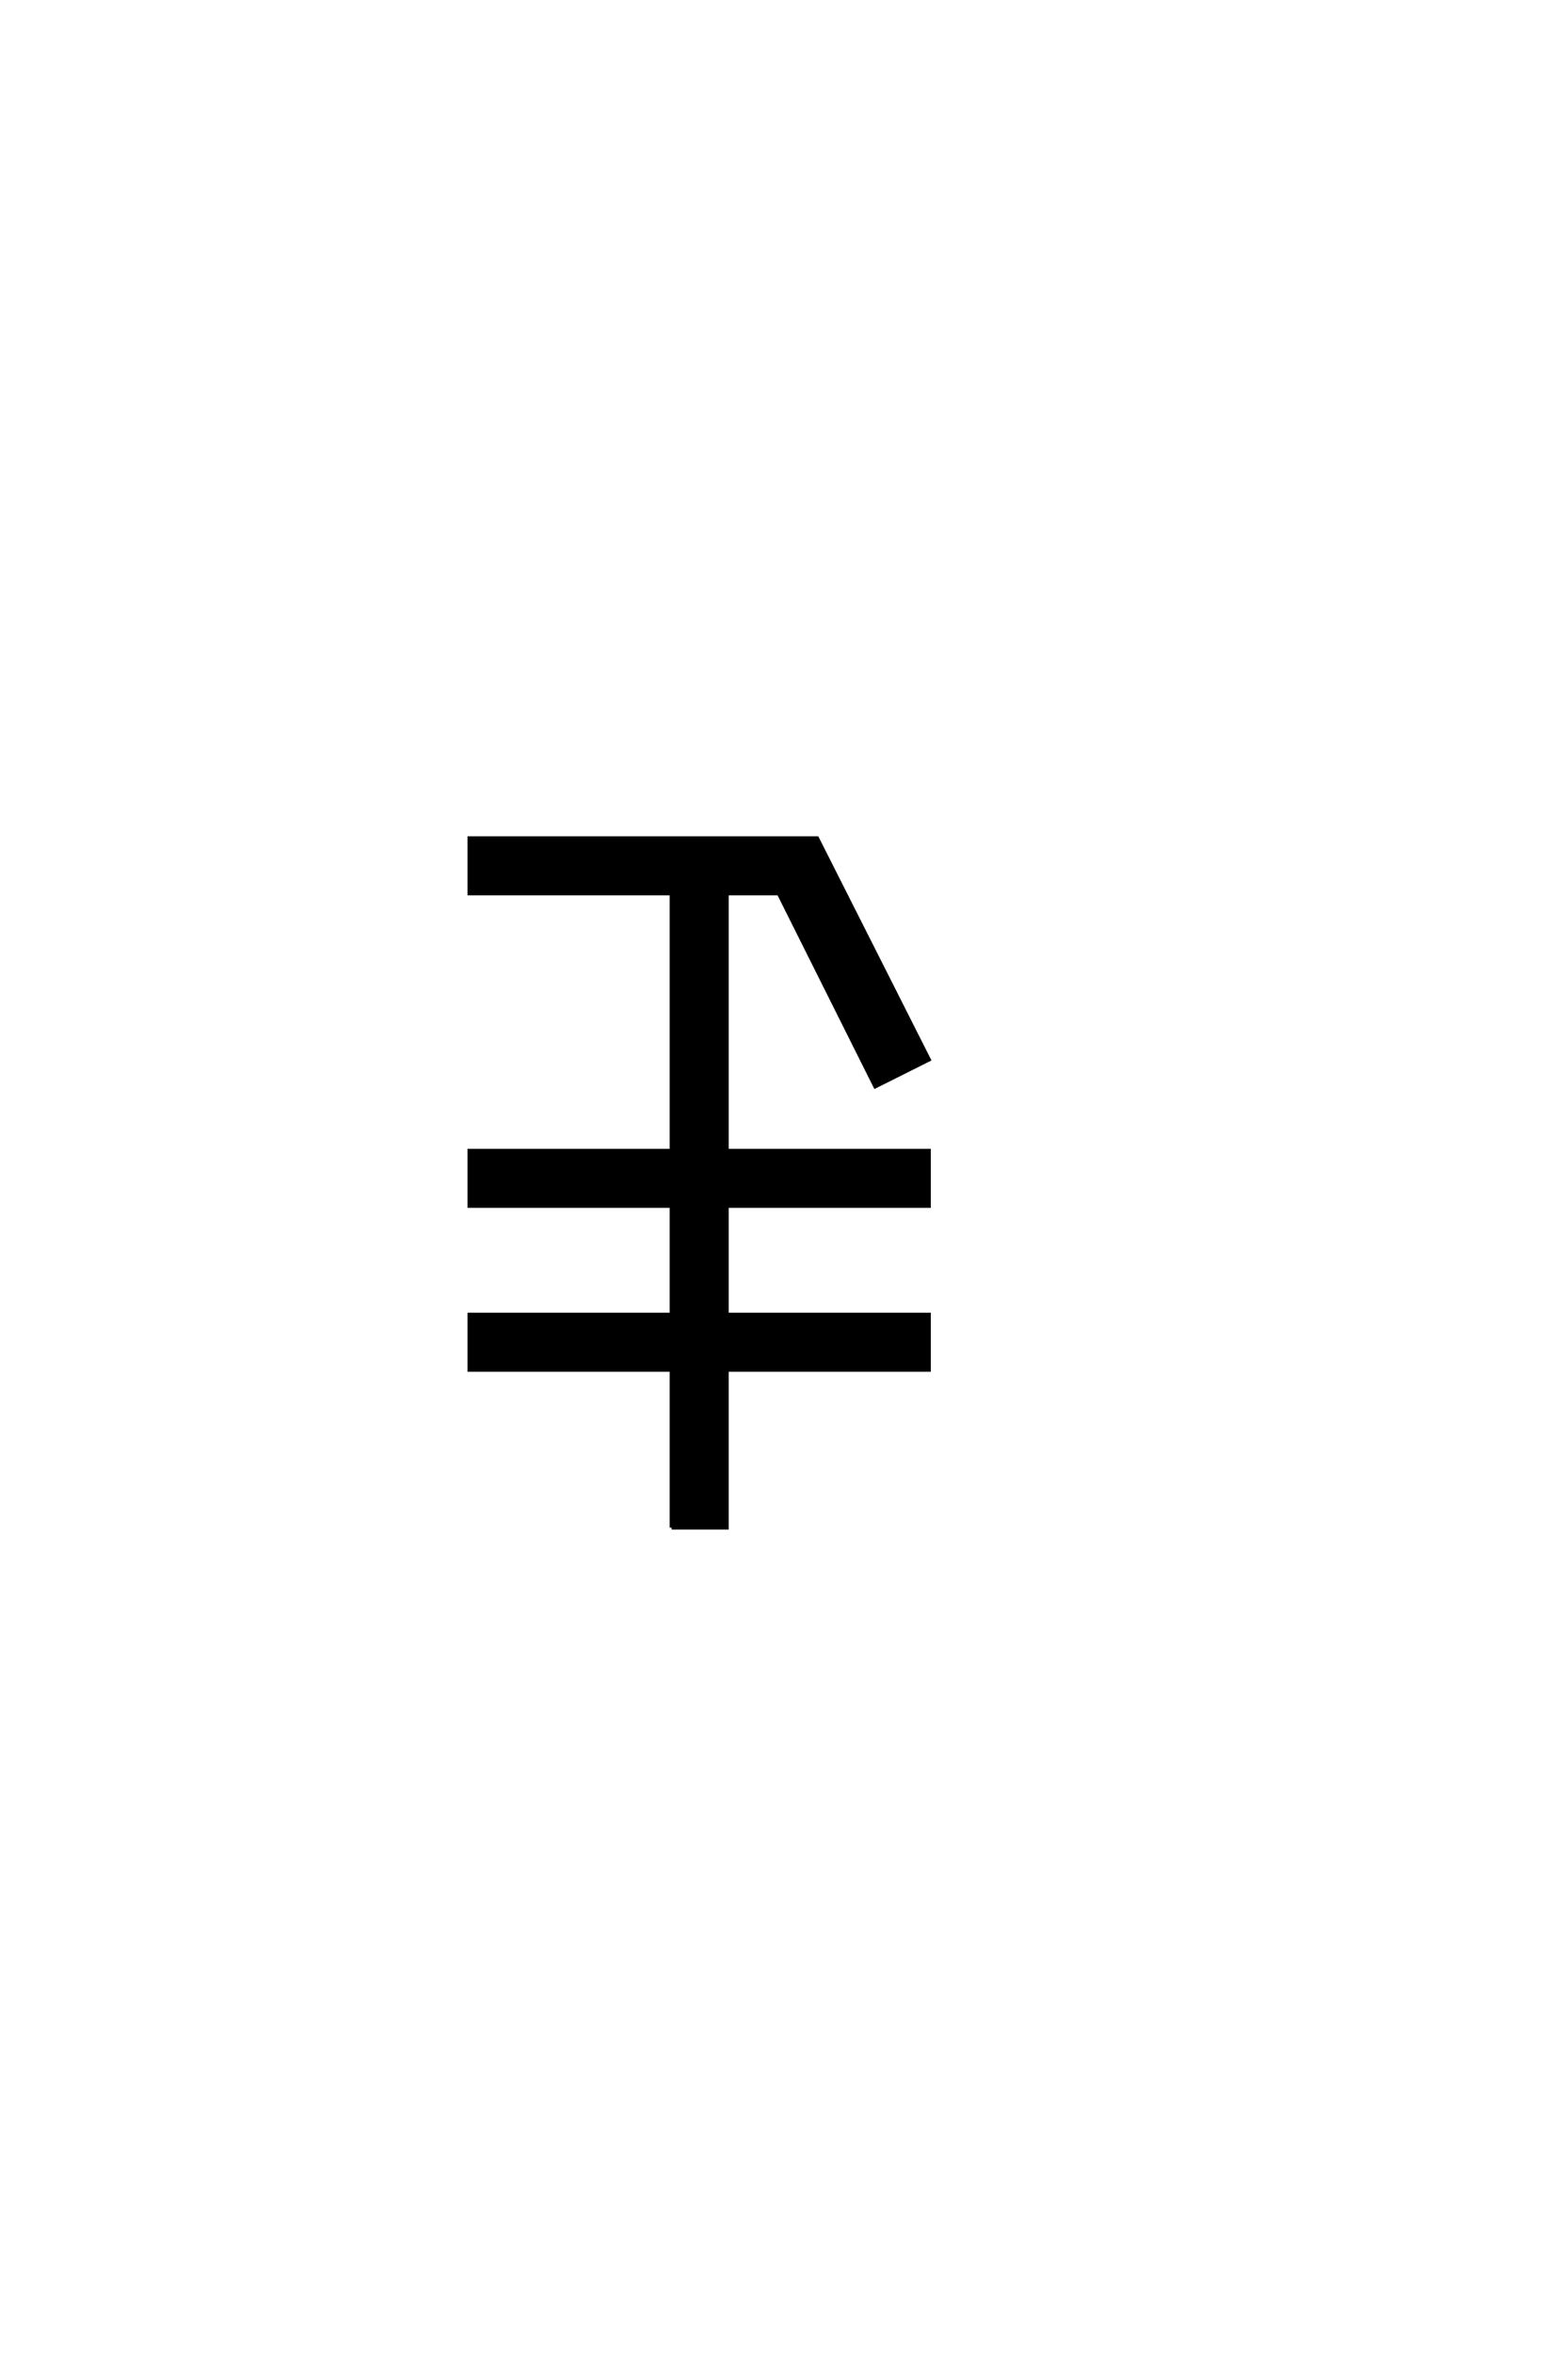 <?xml version="1.0" encoding="UTF-8"?>
<!DOCTYPE svg PUBLIC "-//W3C//DTD SVG 1.0//EN" "http://www.w3.org/TR/2001/REC-SVG-20010904/DTD/svg10.dtd">

<svg xmlns="http://www.w3.org/2000/svg" version="1.0" width="40" height="60">

  <g transform="scale(0.1 -0.1) translate(110.0 -370.0)">
    <path d="M61.328 -19.531
L61.328 20.703
L9.766 20.703
L9.766 34.766
L61.328 34.766
L61.328 62.5
L9.766 62.5
L9.766 76.562
L61.328 76.562
L61.328 142.188
L9.766 142.188
L9.766 156.25
L98.438 156.25
L126.953 99.812
L113.281 92.969
L88.672 142.188
L75.391 142.188
L75.391 76.562
L126.953 76.562
L126.953 62.5
L75.391 62.5
L75.391 34.766
L126.953 34.766
L126.953 20.703
L75.391 20.703
L75.391 -19.531
L61.328 -19.531
" style="fill: #000000; stroke: #000000"/>
  </g>
</svg>
